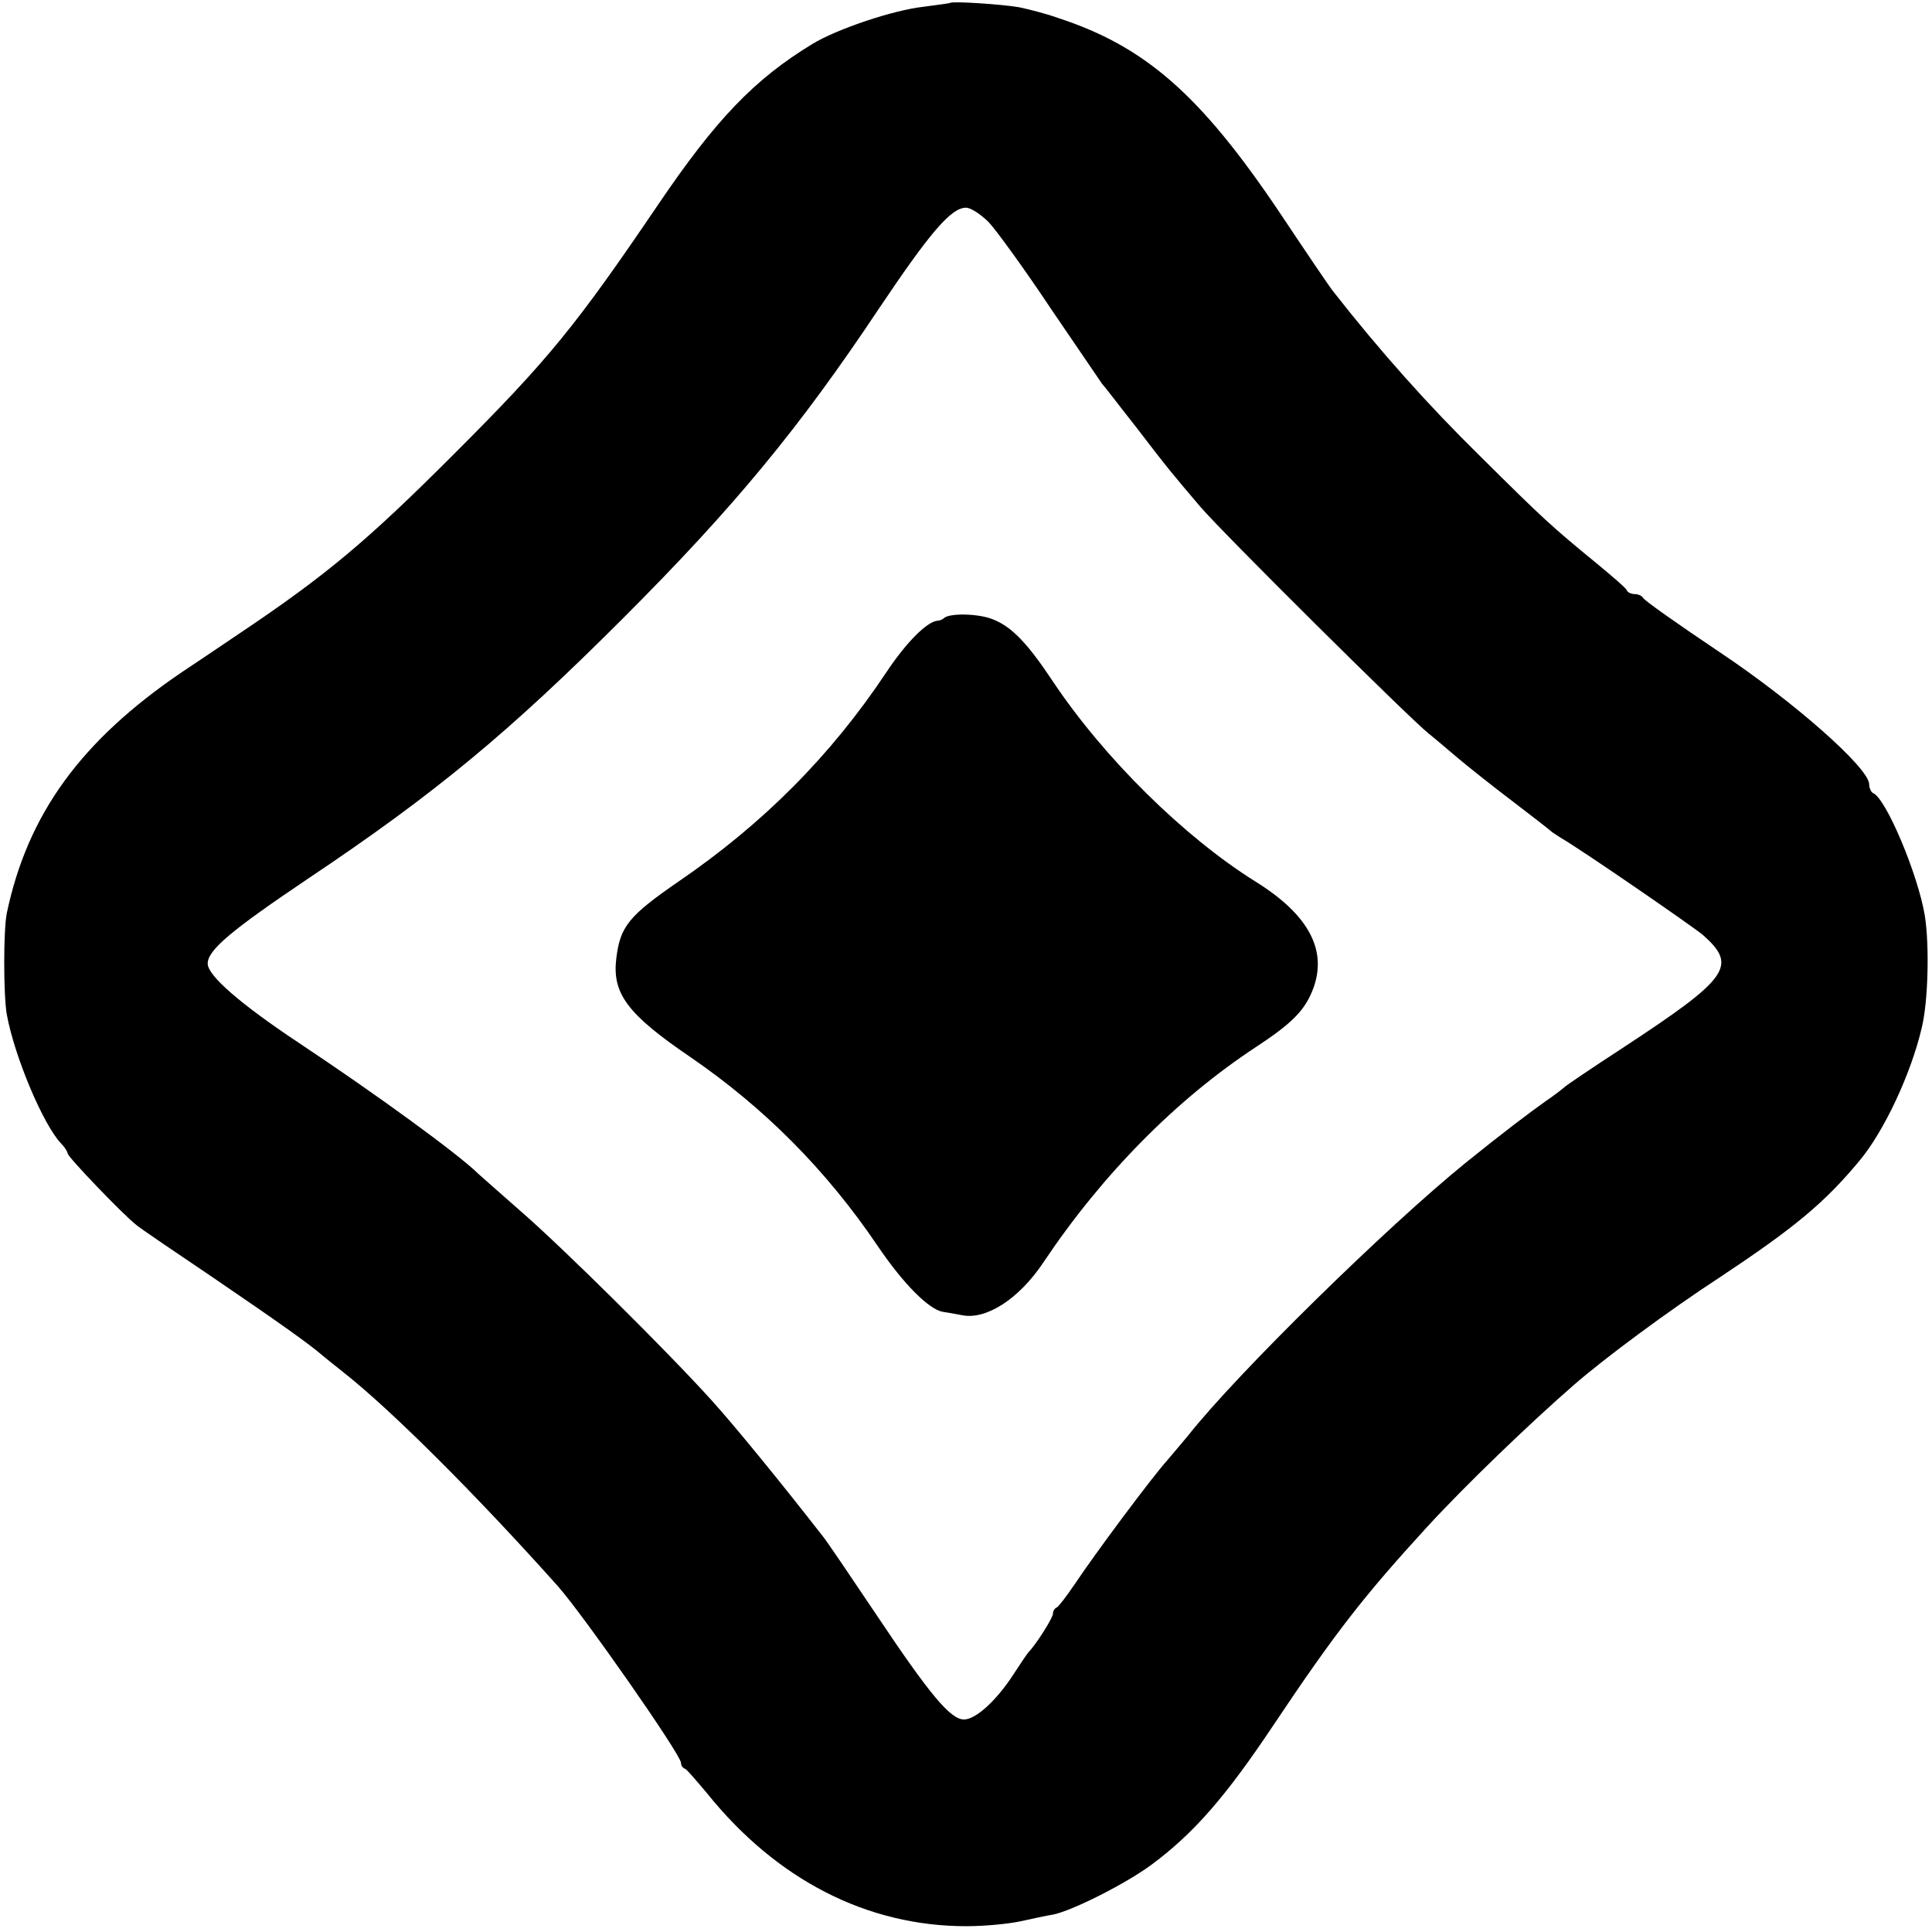<?xml version="1.0" standalone="no"?>
<!DOCTYPE svg PUBLIC "-//W3C//DTD SVG 20010904//EN"
 "http://www.w3.org/TR/2001/REC-SVG-20010904/DTD/svg10.dtd">
<svg version="1.0" xmlns="http://www.w3.org/2000/svg"
 width="400pt" height="400pt" viewBox="0 0 400 400"
 preserveAspectRatio="xMidYMid meet">
<g transform="translate(0,400) scale(0.1,-0.1)"
fill="#000000" stroke="none">
<path d="M1967 3994 c-1 -1 -26 -4 -55 -8 -63 -7 -179 -46 -230 -77 -120 -73
-200 -156 -321 -335 -169 -249 -225 -318 -421 -514 -179 -179 -263 -250 -445
-372 -55 -37 -108 -73 -119 -80 -209 -142 -319 -294 -362 -499 -7 -35 -7 -168
0 -209 16 -88 76 -230 113 -268 7 -7 13 -17 13 -20 0 -7 114 -126 142 -148 8
-7 79 -55 159 -109 138 -94 201 -139 225 -160 6 -5 27 -22 46 -37 100 -79 275
-254 443 -442 53 -60 255 -349 255 -366 0 -5 3 -10 8 -12 4 -1 24 -25 46 -51
144 -179 331 -275 537 -275 38 0 88 5 111 10 24 5 54 12 68 14 40 8 151 64
205 104 86 64 152 139 252 289 129 193 188 268 318 410 78 85 213 215 304 294
63 55 198 155 301 222 155 103 217 154 290 242 51 61 107 181 129 276 13 54
16 170 6 232 -14 84 -80 242 -107 253 -4 2 -8 10 -8 18 0 34 -157 172 -310
274 -85 57 -156 107 -158 112 -2 4 -10 8 -17 8 -7 0 -15 3 -17 8 -1 4 -28 27
-58 52 -100 82 -113 94 -245 225 -107 105 -208 218 -305 342 -6 7 -56 81 -112
165 -163 242 -277 342 -458 401 -25 9 -61 18 -80 22 -34 6 -138 13 -143 9z
m80 -454 c16 -17 74 -97 128 -178 55 -81 103 -151 107 -157 5 -5 36 -46 70
-89 68 -89 77 -99 133 -165 46 -54 430 -435 472 -469 15 -12 43 -36 62 -52 19
-16 69 -56 110 -87 42 -32 78 -60 81 -63 3 -3 13 -9 22 -15 39 -22 274 -184
294 -201 72 -64 54 -89 -167 -234 -63 -41 -116 -77 -119 -80 -3 -3 -21 -17
-40 -30 -30 -21 -92 -68 -165 -127 -164 -133 -474 -437 -575 -565 -8 -10 -28
-33 -43 -51 -34 -38 -150 -194 -192 -257 -17 -25 -33 -46 -37 -48 -5 -2 -8 -8
-8 -13 0 -9 -36 -65 -50 -79 -3 -3 -17 -24 -32 -47 -35 -54 -78 -93 -102 -93
-28 0 -70 50 -181 216 -55 82 -105 156 -112 164 -88 113 -182 228 -229 280
-92 102 -311 319 -399 395 -44 39 -82 72 -85 75 -39 39 -209 163 -370 270
-122 81 -190 140 -190 165 0 28 49 69 208 176 263 176 415 302 652 539 230
230 365 394 529 640 106 158 150 210 181 210 10 0 31 -14 47 -30z"/>
<path d="M1954 2720 c-3 -3 -9 -5 -12 -5 -22 -1 -65 -44 -107 -107 -115 -173
-256 -314 -430 -433 -103 -71 -121 -93 -129 -159 -9 -73 23 -116 154 -205 153
-105 281 -234 386 -389 54 -80 107 -133 136 -138 7 -1 25 -4 40 -7 50 -10 118
34 168 109 123 184 277 339 440 446 73 48 99 74 116 114 35 83 -4 159 -117
229 -147 92 -312 254 -419 414 -53 80 -86 114 -125 129 -30 12 -90 13 -101 2z"/>
</g>
</svg>
